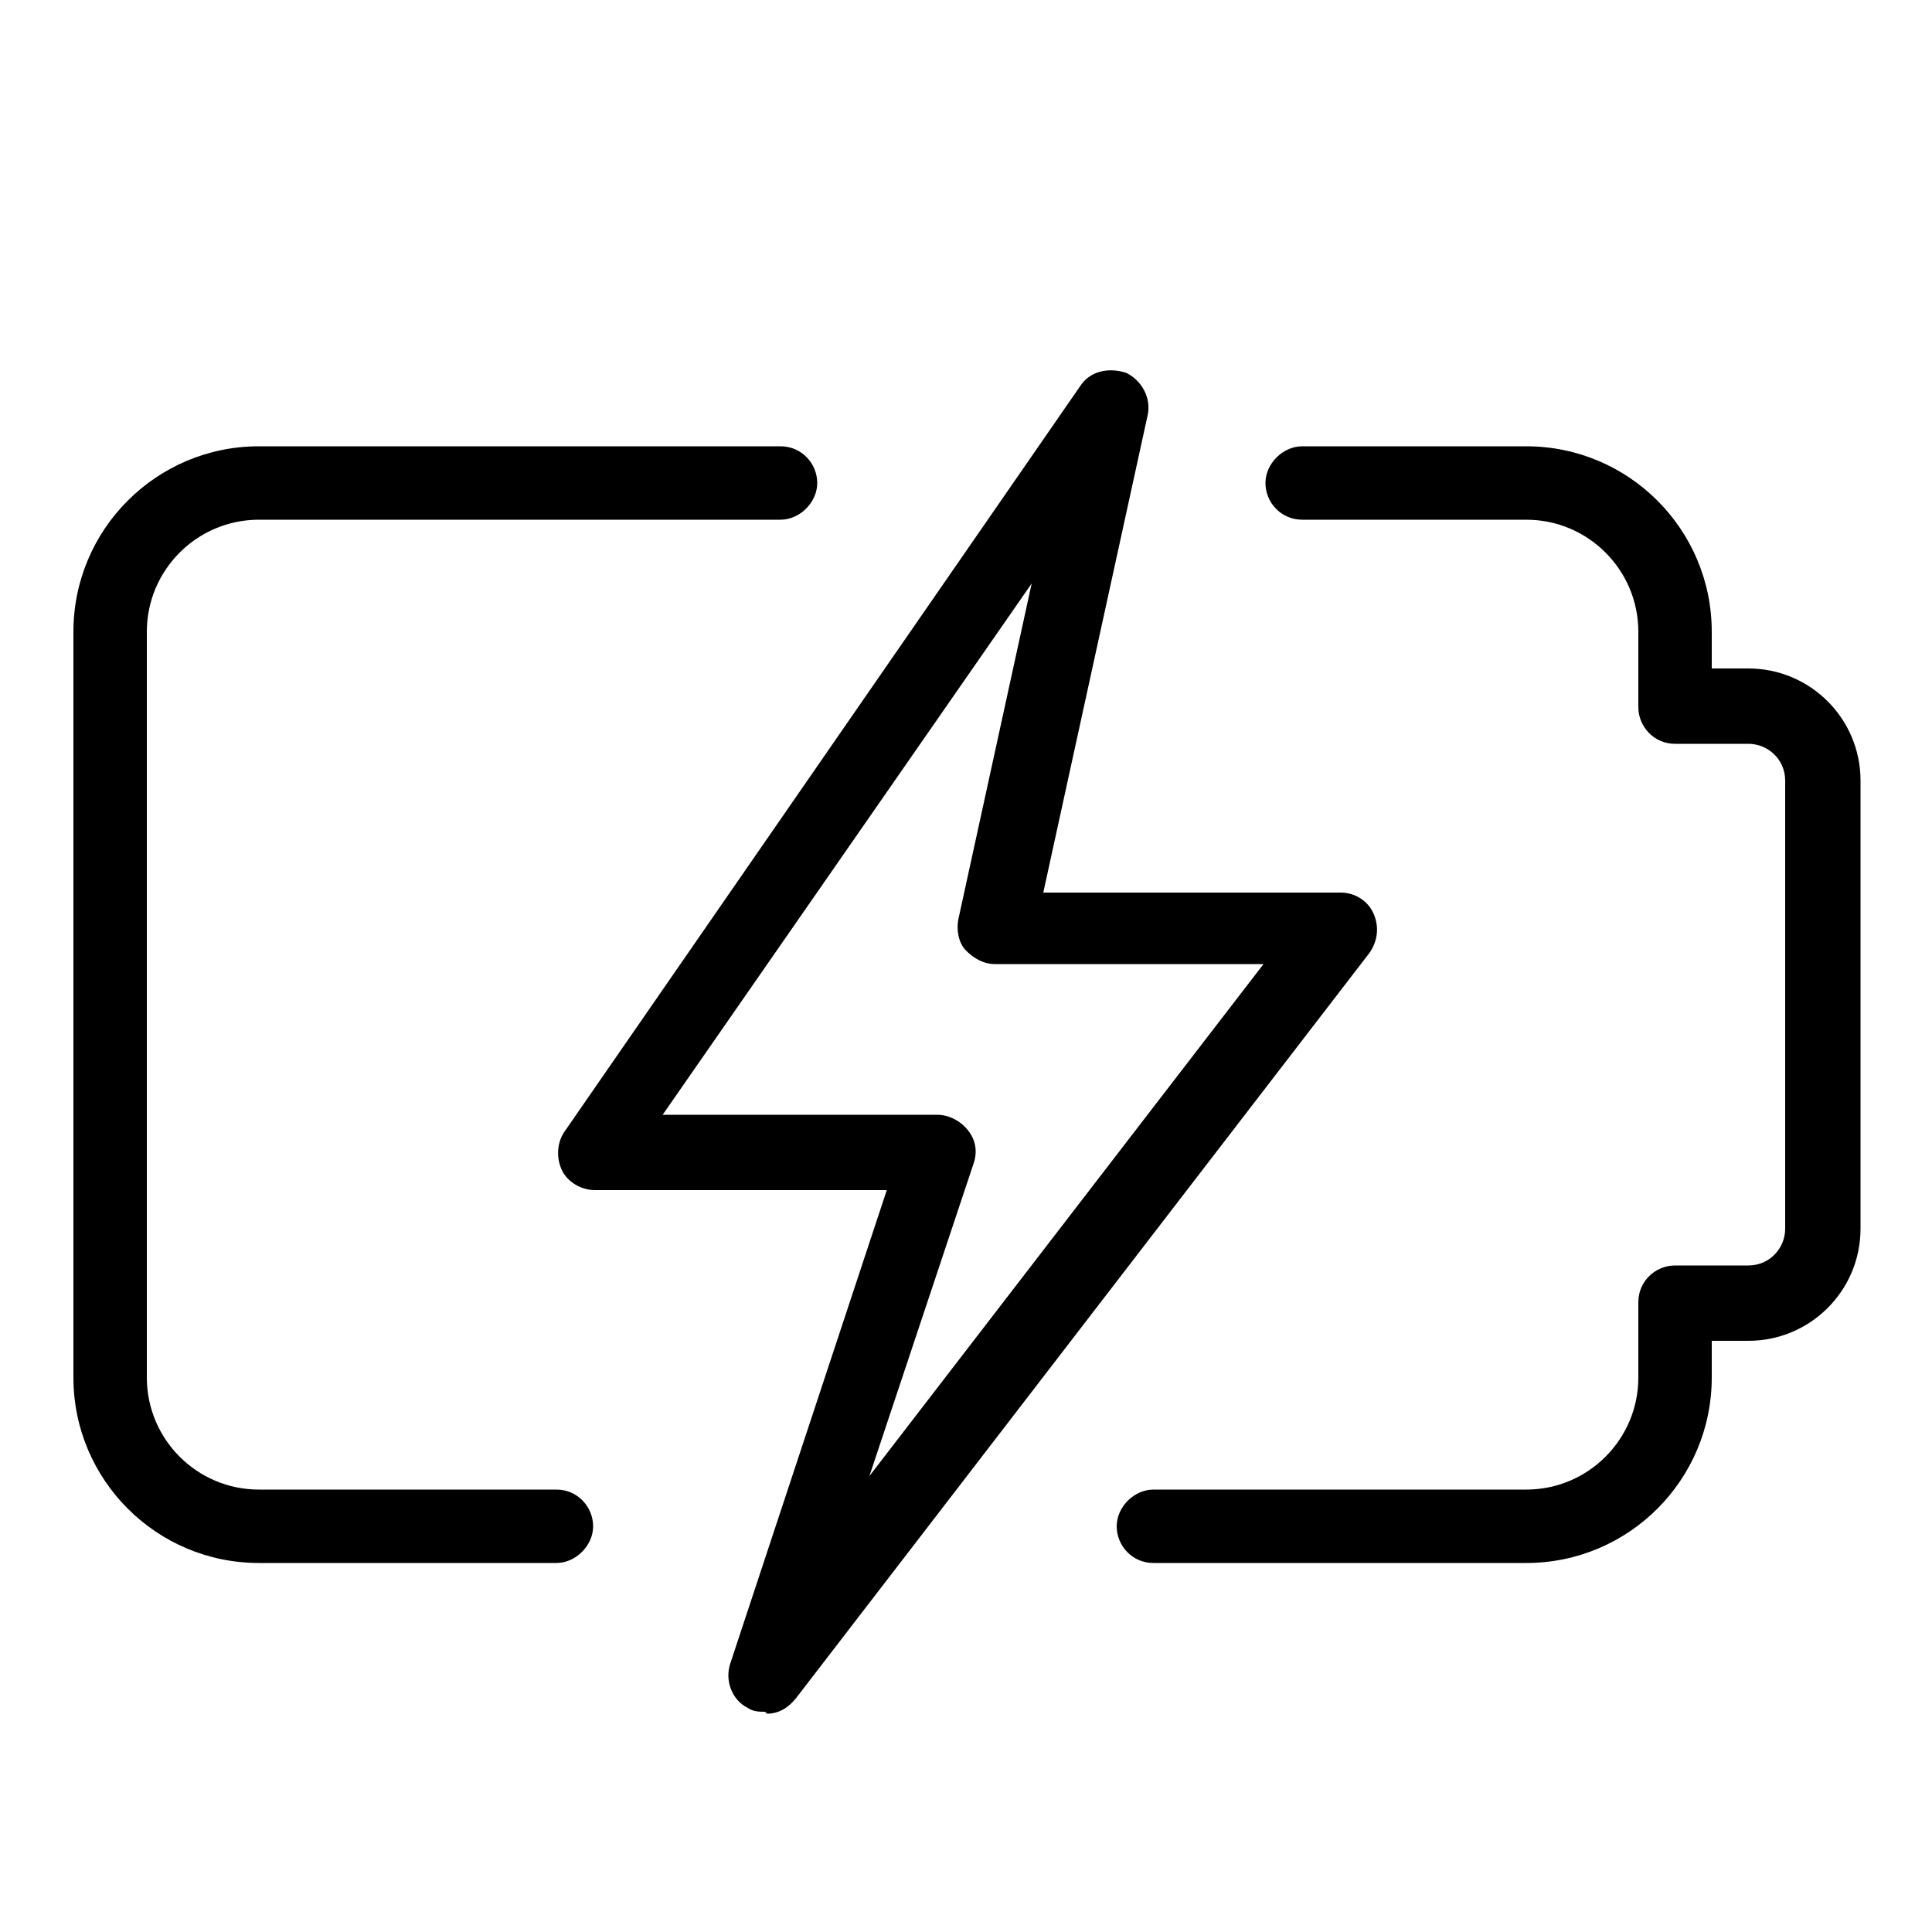 <svg viewBox="0 0 100 100" xmlns="http://www.w3.org/2000/svg" data-sanitized-data-name="Capa 1" data-name="Capa 1" id="Capa_1">
  <defs>
    <style>
      .cls-1 {
        stroke-width: 0px;
      }
    </style>
  </defs>
  <path d="m79,80.9h-19.3c-1.1,0-1.9-.9-1.9-1.9s.9-1.9,1.9-1.9h19.3c3.2,0,5.8-2.6,5.8-5.8v-3.9c0-1.1.9-1.9,1.9-1.9h3.8c1.1,0,1.9-.9,1.9-1.9v-23.2c0-1.1-.9-1.9-1.9-1.9h-3.8c-1.1,0-1.9-.9-1.9-1.9v-3.9c0-3.2-2.6-5.8-5.8-5.8h-11.6c-1.1,0-1.9-.9-1.9-1.9s.9-1.9,1.9-1.9h11.6c5.3,0,9.6,4.3,9.6,9.6v1.9h1.9c3.2,0,5.8,2.6,5.8,5.8v23.2c0,3.2-2.6,5.8-5.8,5.8h-1.9v1.9c0,5.3-4.3,9.6-9.6,9.6Z" class="cls-1"></path>
  <path d="m28.8,80.9h-15.4c-5.3,0-9.6-4.3-9.6-9.6v-38.6c0-5.3,4.3-9.6,9.6-9.6h27c1.1,0,1.9.9,1.9,1.9s-.9,1.9-1.9,1.9H13.4c-3.2,0-5.8,2.6-5.8,5.8v38.6c0,3.2,2.6,5.8,5.8,5.8h15.4c1.1,0,1.9.9,1.9,1.9s-.9,1.9-1.9,1.9Z" class="cls-1"></path>
  <path d="m39.6,88.6c-.3,0-.6,0-.9-.2-.8-.4-1.2-1.4-.9-2.3l8.1-24.5h-15.1c-.7,0-1.4-.4-1.7-1-.3-.6-.3-1.4.1-2l26.7-38.6c.5-.8,1.5-1,2.4-.7.8.4,1.3,1.3,1.1,2.2l-5.4,24.7h15.4c.7,0,1.4.4,1.7,1.1.3.7.2,1.4-.2,2l-29.7,38.6c-.4.5-.9.8-1.5.8h0Zm-5.2-30.9h14.1c.6,0,1.2.3,1.6.8s.5,1.1.3,1.7l-5.4,16.2,20.4-26.5h-13.9c-.6,0-1.1-.3-1.5-.7s-.5-1.1-.4-1.6l3.8-17.4-19.1,27.5Z" class="cls-1"></path>
</svg>